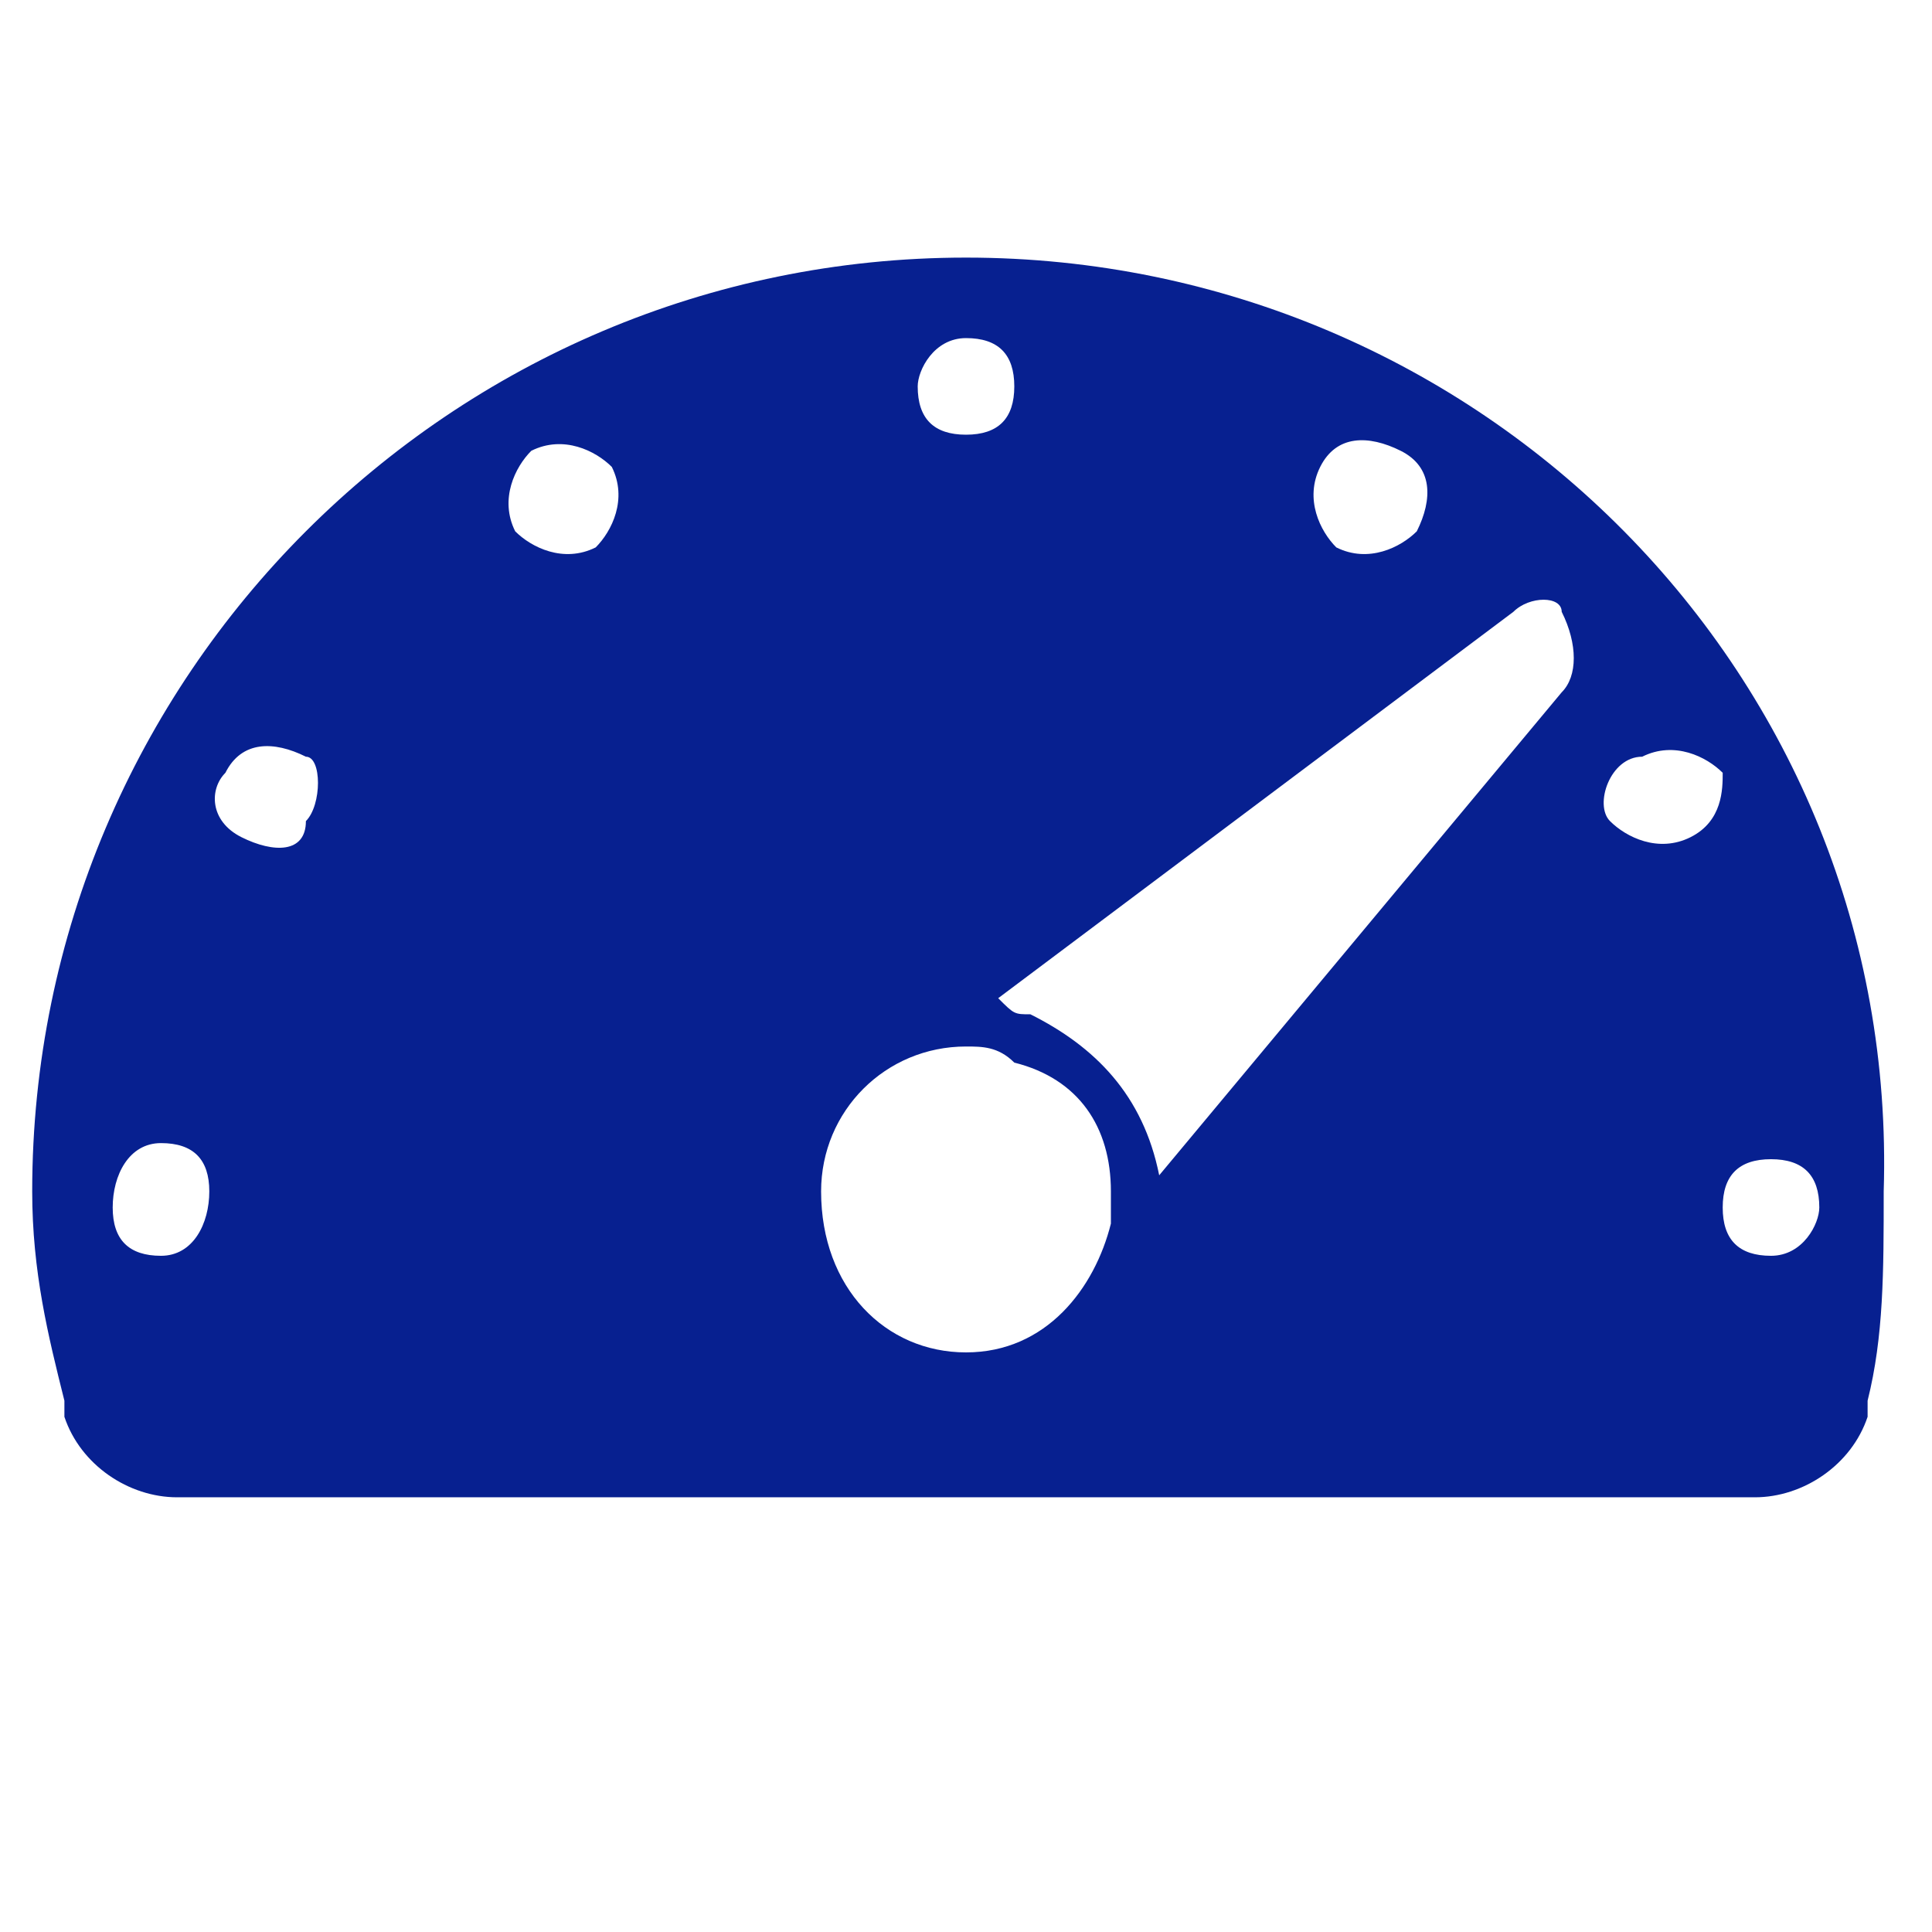 <?xml version="1.0" encoding="utf-8"?>
<!-- Generator: Adobe Illustrator 21.0.0, SVG Export Plug-In . SVG Version: 6.00 Build 0)  -->
<svg version="1.1" id="レイヤー_1" focusable="false"
	 xmlns="http://www.w3.org/2000/svg" xmlns:xlink="http://www.w3.org/1999/xlink" x="0px" y="0px" viewBox="0 0 12 12"
	 style="enable-background:new 0 0 12 12;" xml:space="preserve">
<style type="text/css">
	.st0{fill:#072090;}
</style>
<g>
	<path class="st0" d="M6,1.6c-3.2,0-5.8,2.6-5.8,5.8c0,0.5,0.1,0.9,0.2,1.3c0,0.2,0,0.1,0,0.1c0.1,0.3,0.4,0.5,0.7,0.5h9.8
		c0.3,0,0.6-0.2,0.7-0.5c0,0,0,0.1,0-0.1c0.1-0.4,0.1-0.8,0.1-1.3C11.8,4.2,9.2,1.6,6,1.6z M8.2,2.9c0.1-0.2,0.3-0.2,0.5-0.1
		c0.2,0.1,0.2,0.3,0.1,0.5C8.7,3.4,8.5,3.5,8.3,3.4C8.2,3.3,8.1,3.1,8.2,2.9z M6,2.1c0.2,0,0.3,0.1,0.3,0.3c0,0.2-0.1,0.3-0.3,0.3
		S5.7,2.6,5.7,2.4C5.7,2.3,5.8,2.1,6,2.1z M1,7.8c-0.2,0-0.3-0.1-0.3-0.3S0.8,7.1,1,7.1c0.2,0,0.3,0.1,0.3,0.3
		C1.3,7.6,1.2,7.8,1,7.8z M1.9,5.1C1.9,5.3,1.7,5.3,1.5,5.2C1.3,5.1,1.3,4.9,1.4,4.8c0.1-0.2,0.3-0.2,0.5-0.1C2,4.7,2,5,1.9,5.1z
		 M3.7,3.4c-0.2,0.1-0.4,0-0.5-0.1c-0.1-0.2,0-0.4,0.1-0.5c0.2-0.1,0.4,0,0.5,0.1C3.9,3.1,3.8,3.3,3.7,3.4z M6.9,7.6
		C6.8,8,6.5,8.4,6,8.4C5.5,8.4,5.1,8,5.1,7.4c0-0.5,0.4-0.9,0.9-0.9c0.1,0,0.2,0,0.3,0.1C6.7,6.7,6.9,7,6.9,7.4
		C6.9,7.5,6.9,7.5,6.9,7.6z M9.7,4.3l-2.5,3C7.1,6.8,6.8,6.5,6.4,6.3c-0.1,0-0.1,0-0.2-0.1l3.2-2.4c0.1-0.1,0.3-0.1,0.3,0
		C9.8,4,9.8,4.2,9.7,4.3z M10.5,5.2c-0.2,0.1-0.4,0-0.5-0.1C9.9,5,10,4.7,10.2,4.7c0.2-0.1,0.4,0,0.5,0.1
		C10.7,4.9,10.7,5.1,10.5,5.2z M11,7.8c-0.2,0-0.3-0.1-0.3-0.3s0.1-0.3,0.3-0.3s0.3,0.1,0.3,0.3C11.3,7.6,11.2,7.8,11,7.8z"/>
</g>
</svg>
